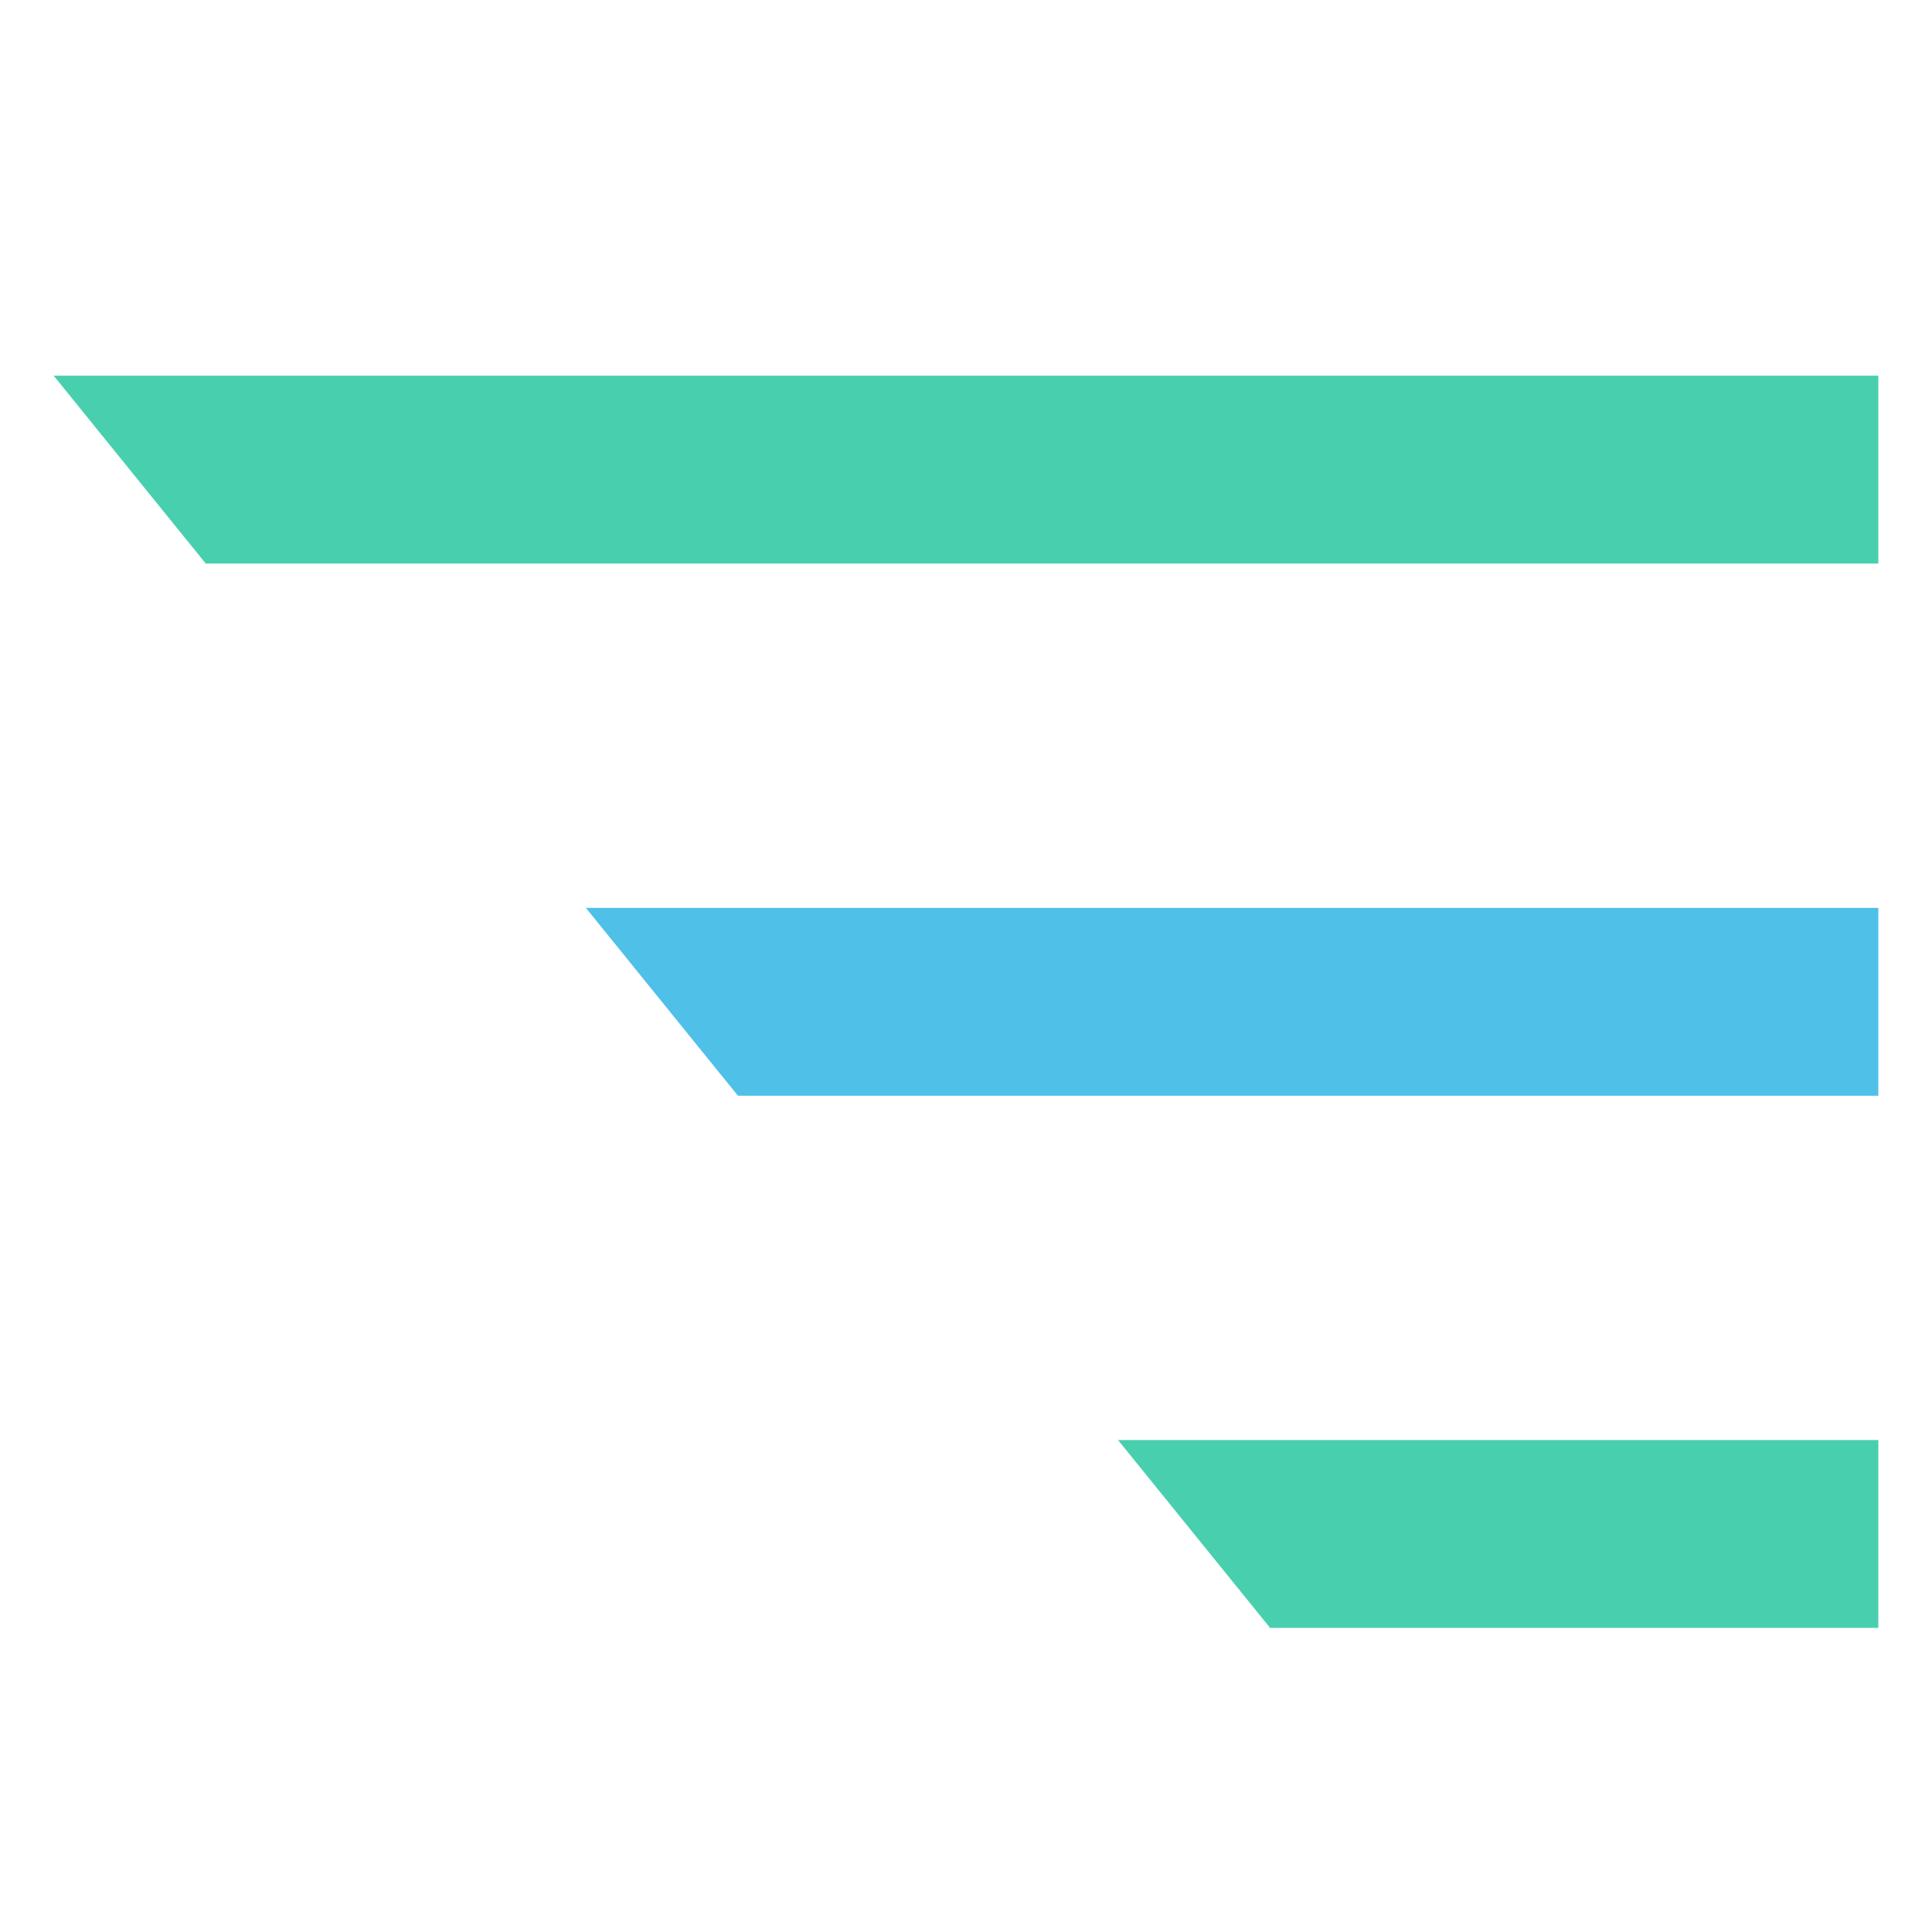 <svg width="36" height="36" viewBox="0 0 36 36" fill="none" xmlns="http://www.w3.org/2000/svg">
    <path d="M1 7H35V10.5H3.833L1 7Z" fill="#48CFAE"/>
    <path d="M10.917 16.917H35V20.417H13.75L10.917 16.917Z" fill="#4FC0E8"/>
    <path d="M20.833 26.833H35V30.333H23.666L20.833 26.833Z" fill="#48CFAE"/>
</svg>
